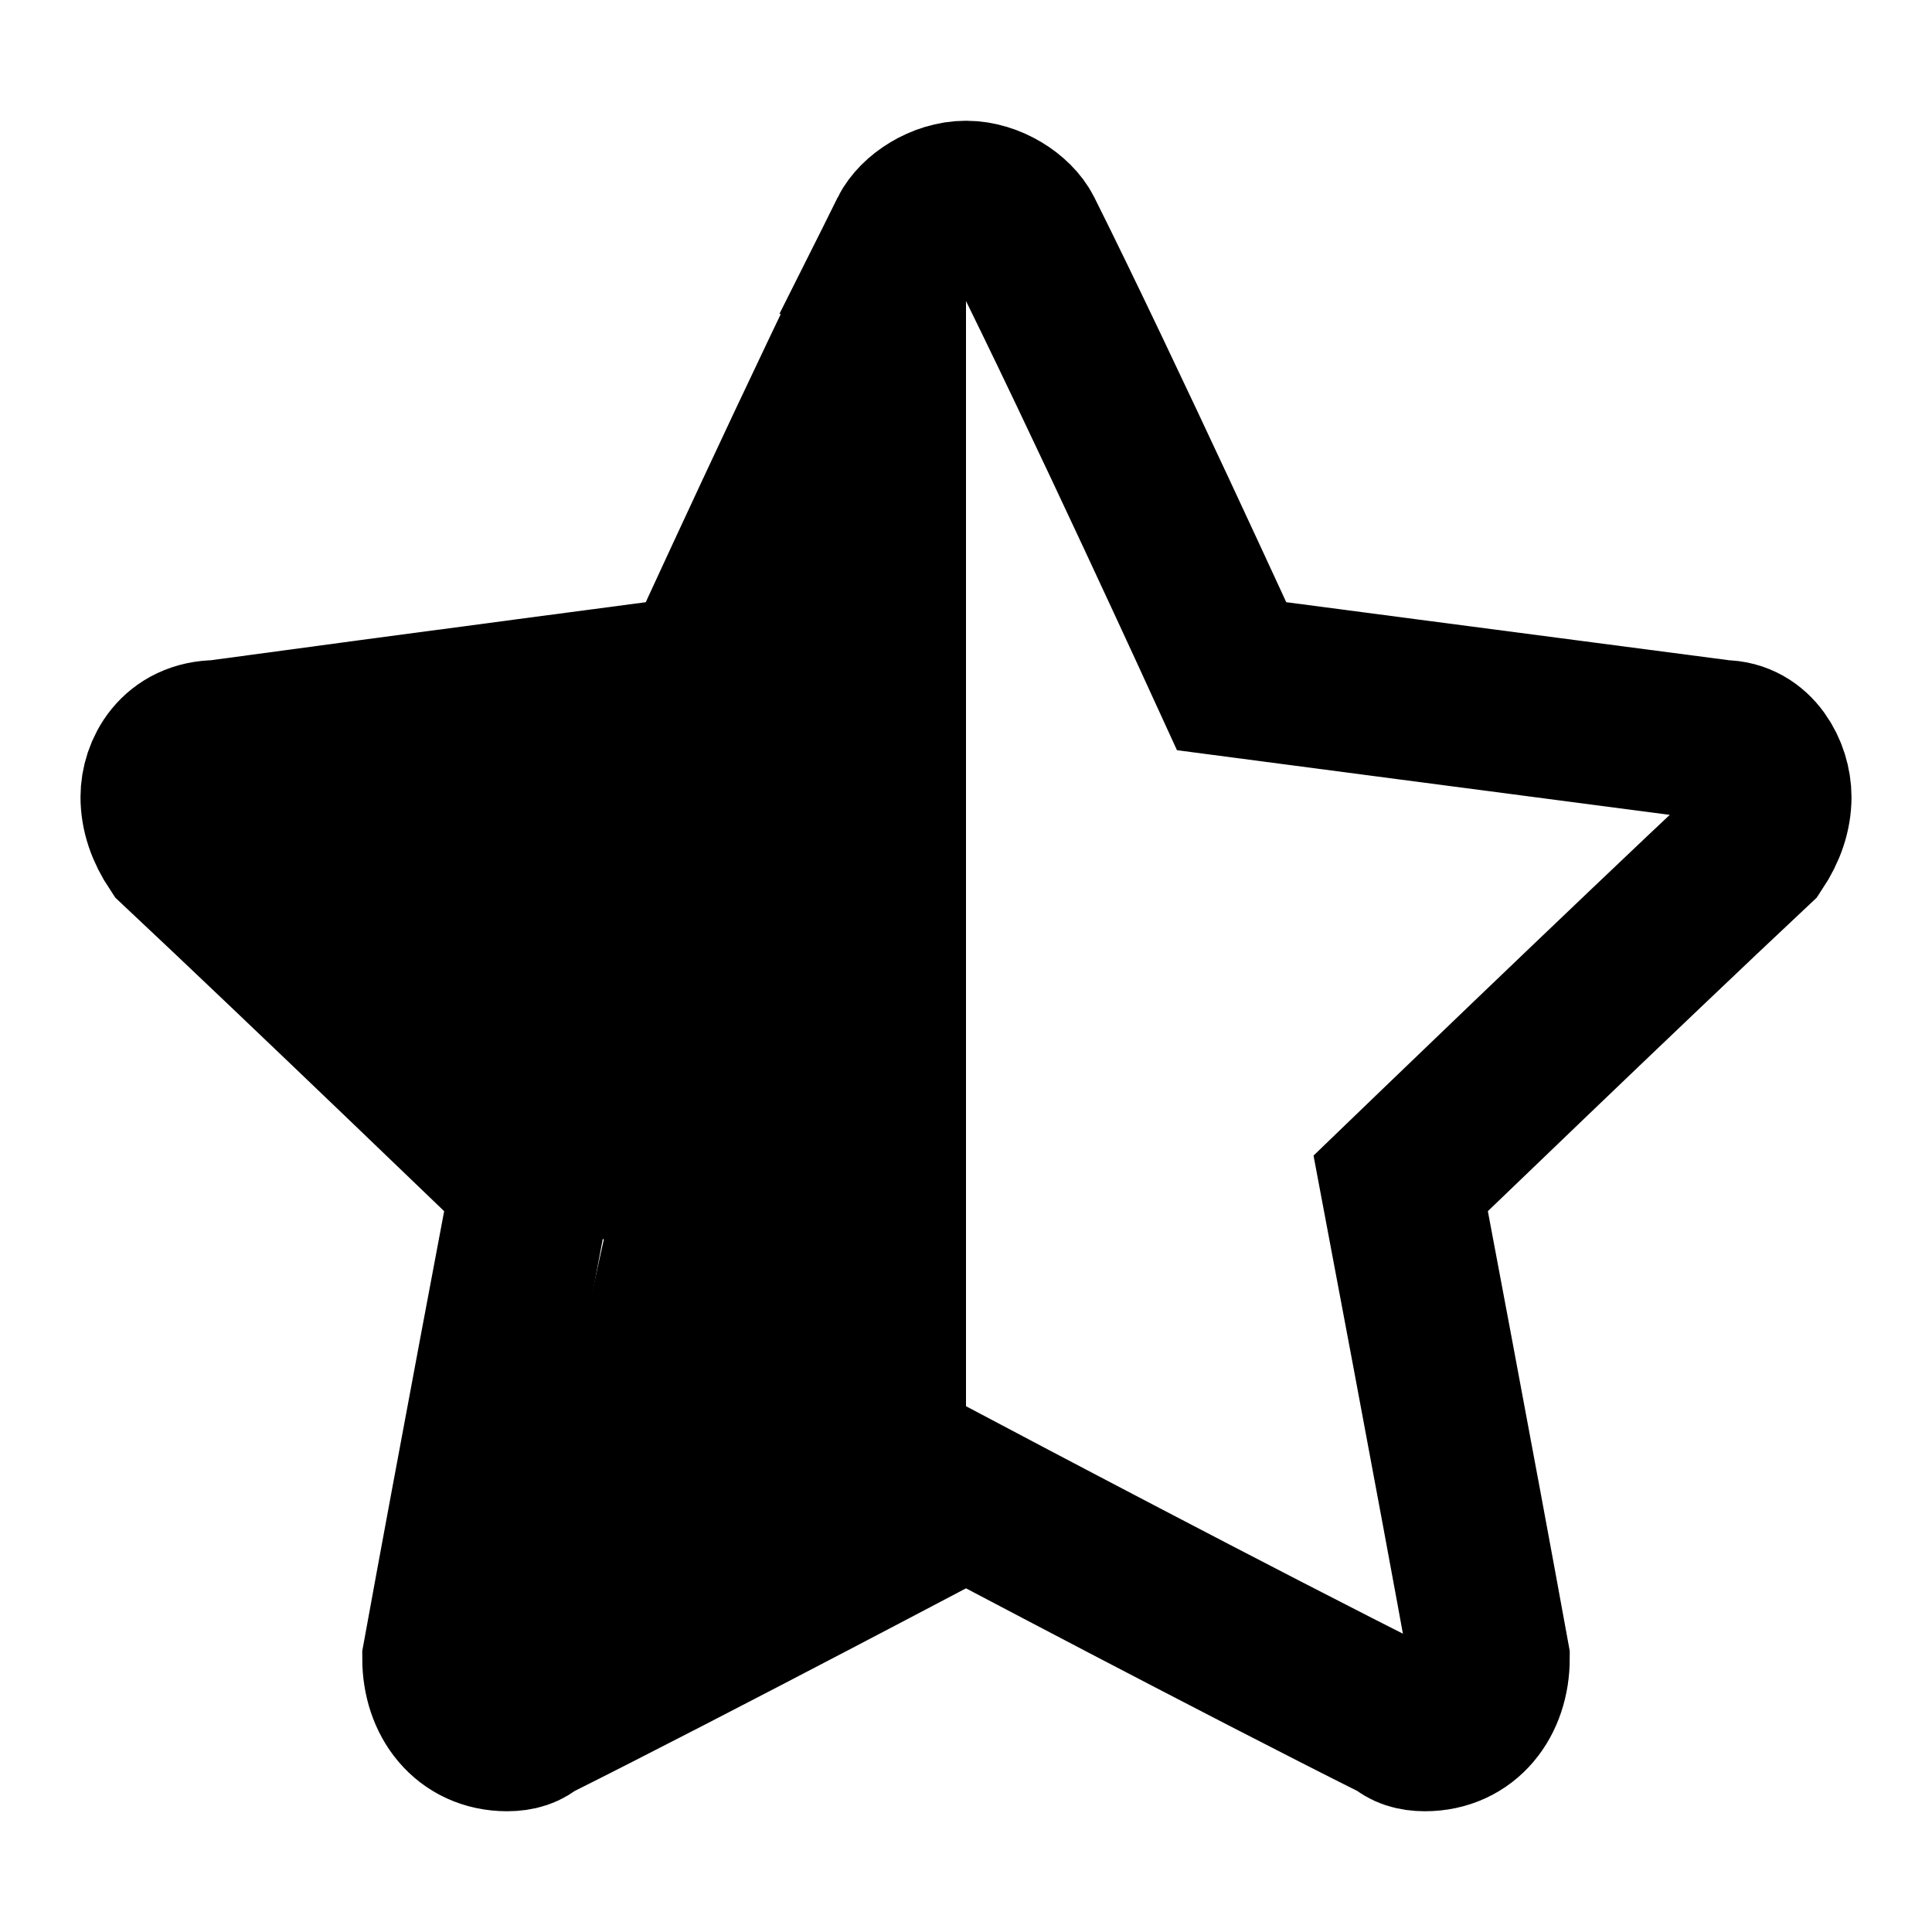 <svg version="1.2" xmlns="http://www.w3.org/2000/svg" viewBox="0 0 24 24" width="24" height="24"><style>.a{fill:none;stroke:#000;stroke-miterlimit:100;stroke-width:2}</style><path fill-rule="evenodd" class="a" d="m11.3 2.9c0.1-0.2 0.4-0.4 0.7-0.4 0.3 0 0.6 0.2 0.7 0.4 1 2 2.6 5.5 2.6 5.5 0 0 3.8 0.5 6.1 0.8 0.4 0 0.6 0.4 0.6 0.7q0 0.3-0.2 0.6c-1.6 1.5-4.4 4.2-4.4 4.2 0 0 0.7 3.7 1.1 5.9 0 0.5-0.3 0.9-0.8 0.9q-0.2 0-0.3-0.1c-2-1-5.4-2.8-5.4-2.8 0 0-3.4 1.8-5.4 2.8q-0.1 0.1-0.3 0.1c-0.5 0-0.8-0.4-0.8-0.9 0.4-2.2 1.1-5.9 1.1-5.9 0 0-2.8-2.7-4.4-4.2q-0.2-0.3-0.2-0.6c0-0.3 0.2-0.7 0.7-0.7 2.2-0.3 6-0.8 6-0.8 0 0 1.6-3.5 2.6-5.5z"/><path fill-rule="evenodd" d="m12 3v15.4l-5.8 2.9 1.3-5.9-5.1-5.6 6.7-1.4z"/></svg>